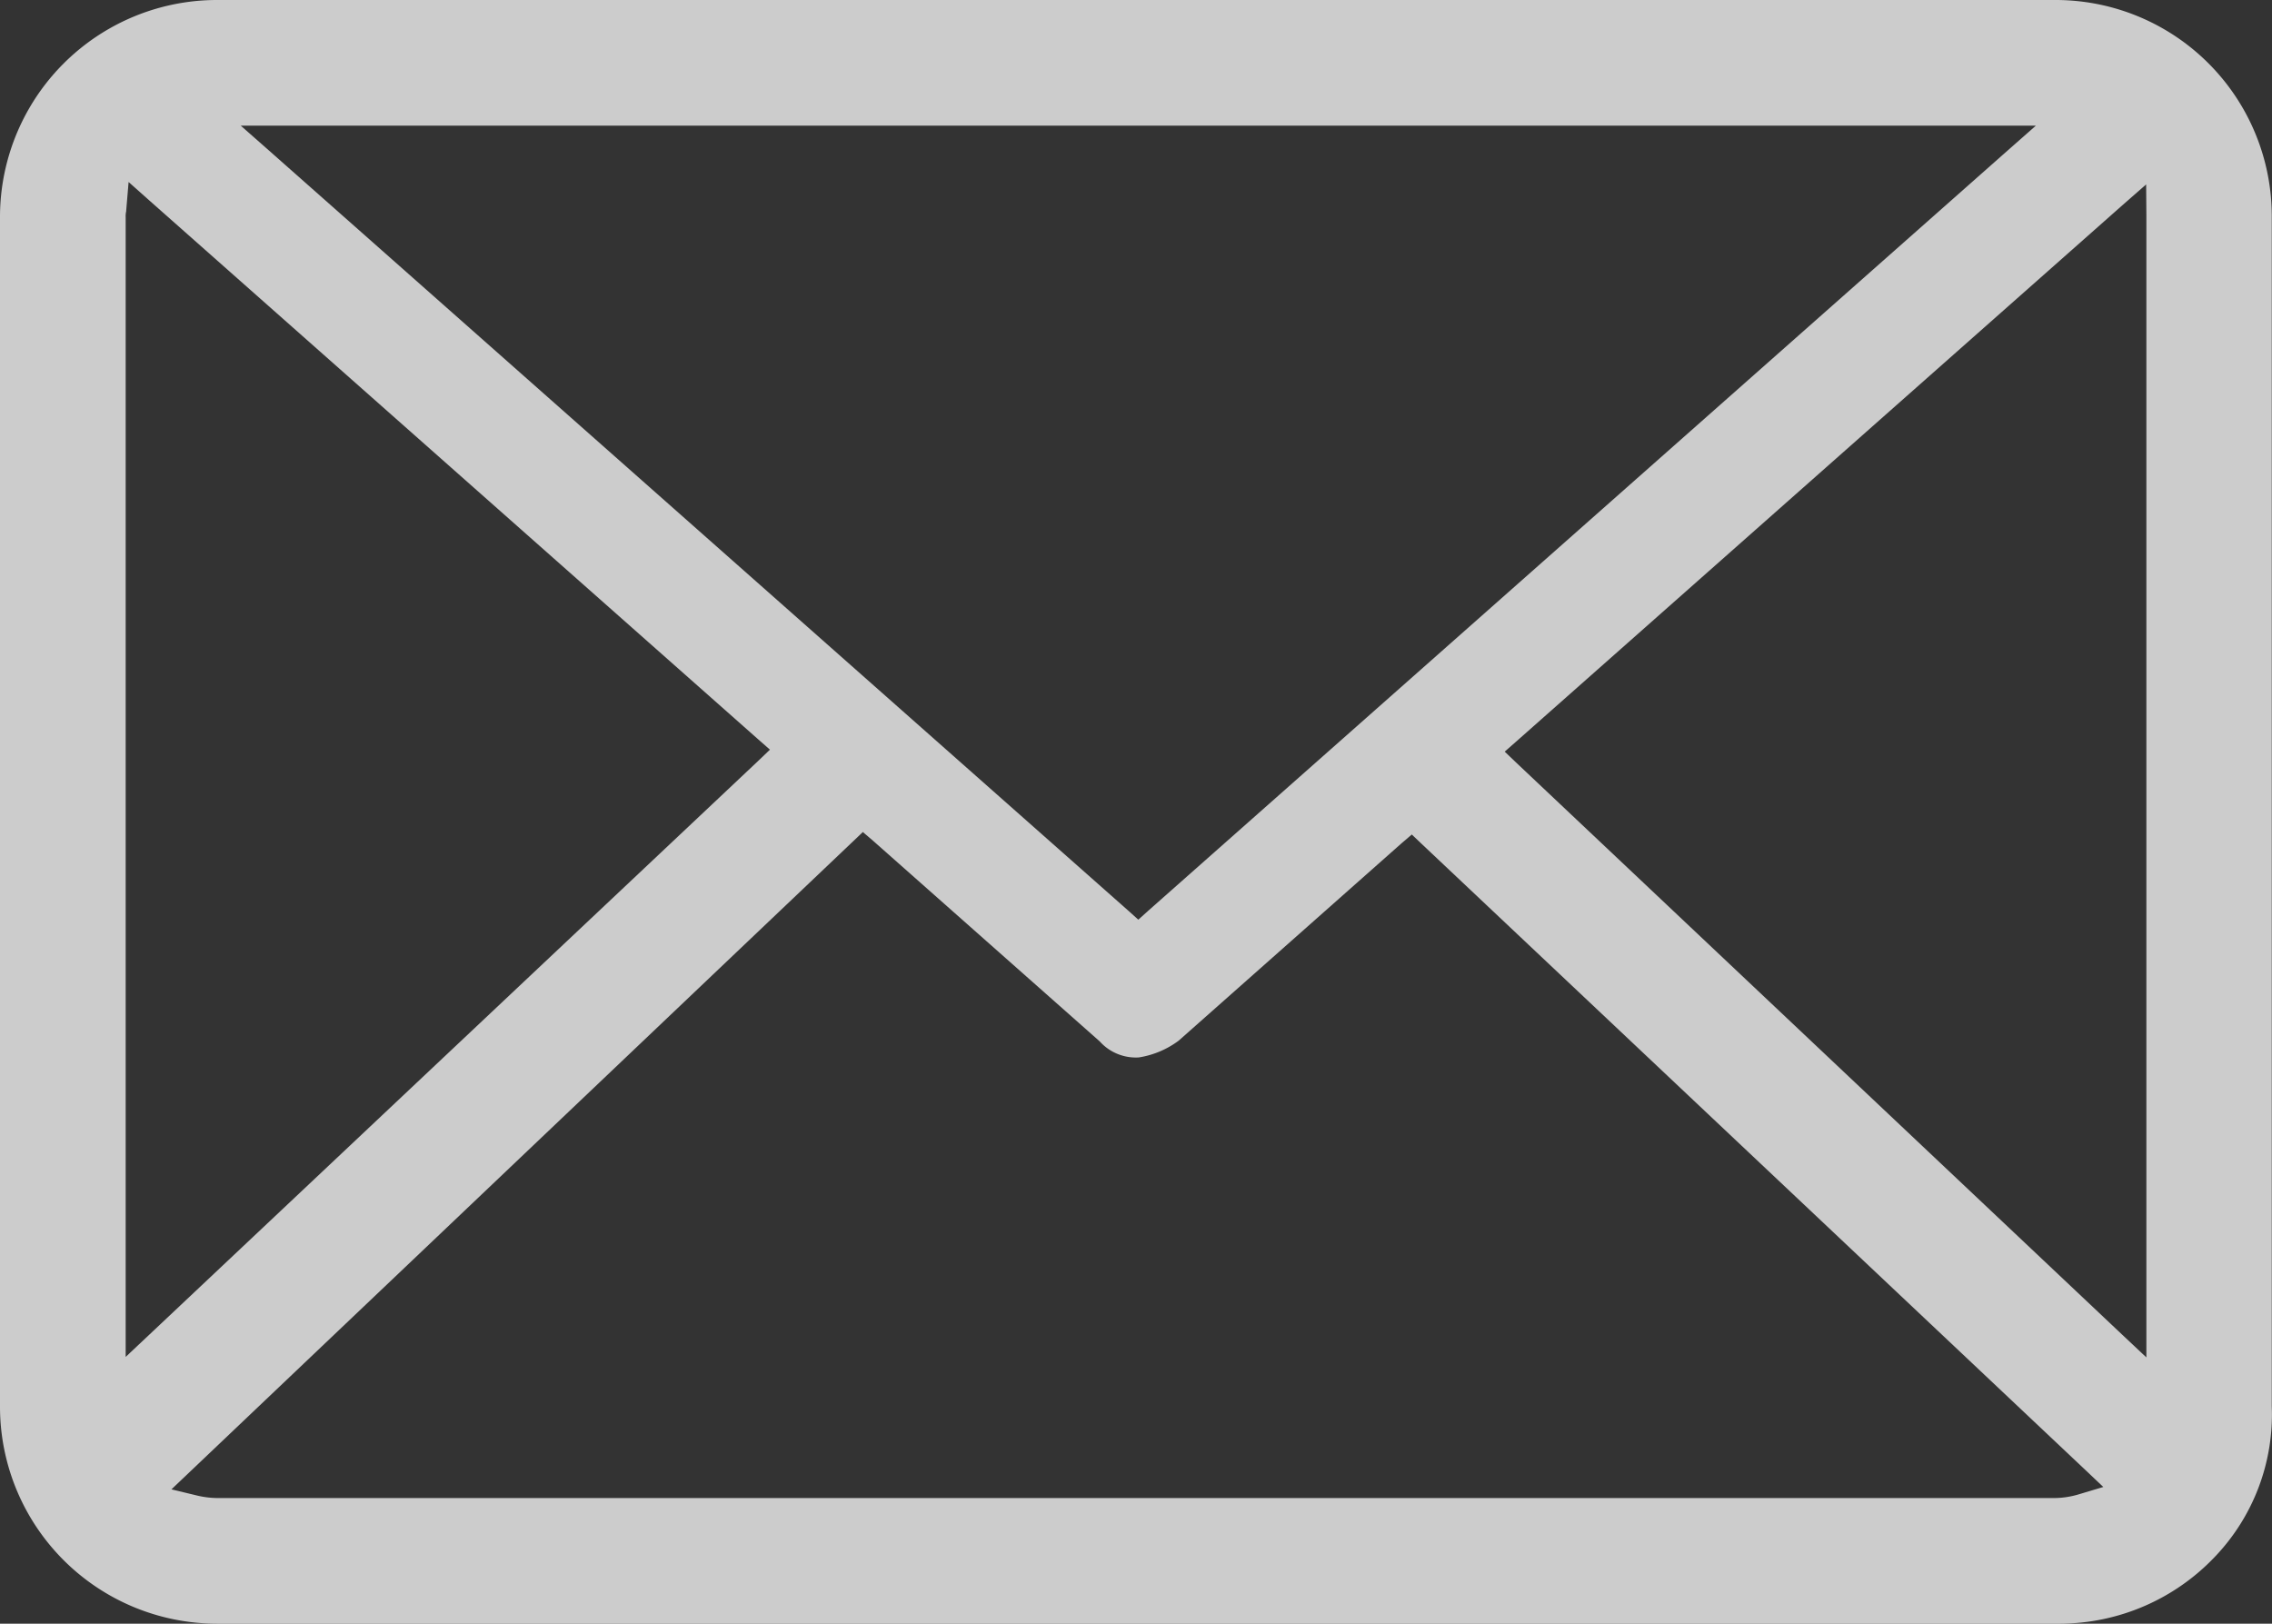 <svg xmlns="http://www.w3.org/2000/svg" viewBox="0 0 49.645 35.479">
  <rect x="0" y="0" width="49.645" height="35.479" fill="#333333" stroke="none"/>
  <defs>
    <style>
      .cls-1 {
        fill: #fff;
        opacity: 0.75;
      }
    </style>
  </defs>
  <path id="Path_55" data-name="Path 55" class="cls-1" d="M49.64,30.733h0V4.745A4.724,4.724,0,0,0,44.9,0H4.745A4.742,4.742,0,0,0,0,4.745V30.723a4.742,4.742,0,0,0,4.756,4.756H45.021a4.686,4.686,0,0,0,3.367-1.452A4.5,4.5,0,0,0,49.64,30.733ZM6.092,2.746H44.485l-.621.547L25.083,19.907l-.21.189-.21-.189L5.882,3.293l-.621-.547ZM2.746,29.65V4.745a.434.434,0,0,1,.011-.126V4.608l.053-.631.473.421L16.561,16.15l.263.231-.253.242L3.272,29.155Zm42.686,3a1.9,1.9,0,0,1-.537.084H4.745a2.015,2.015,0,0,1-.431-.053l-.568-.137.421-.4L18.644,18.381l.21-.2.221.189,4.945,4.377.011.011.011.011a1.059,1.059,0,0,0,.842.337,1.964,1.964,0,0,0,.873-.368l4.871-4.314.221-.189.21.2,14.5,13.678.4.379ZM46.9,28.924v.737l-.537-.505L33.132,16.666l-.253-.242.263-.231L46.379,4.482l.516-.452L46.9,4.7v24.22Z"/>
</svg>
